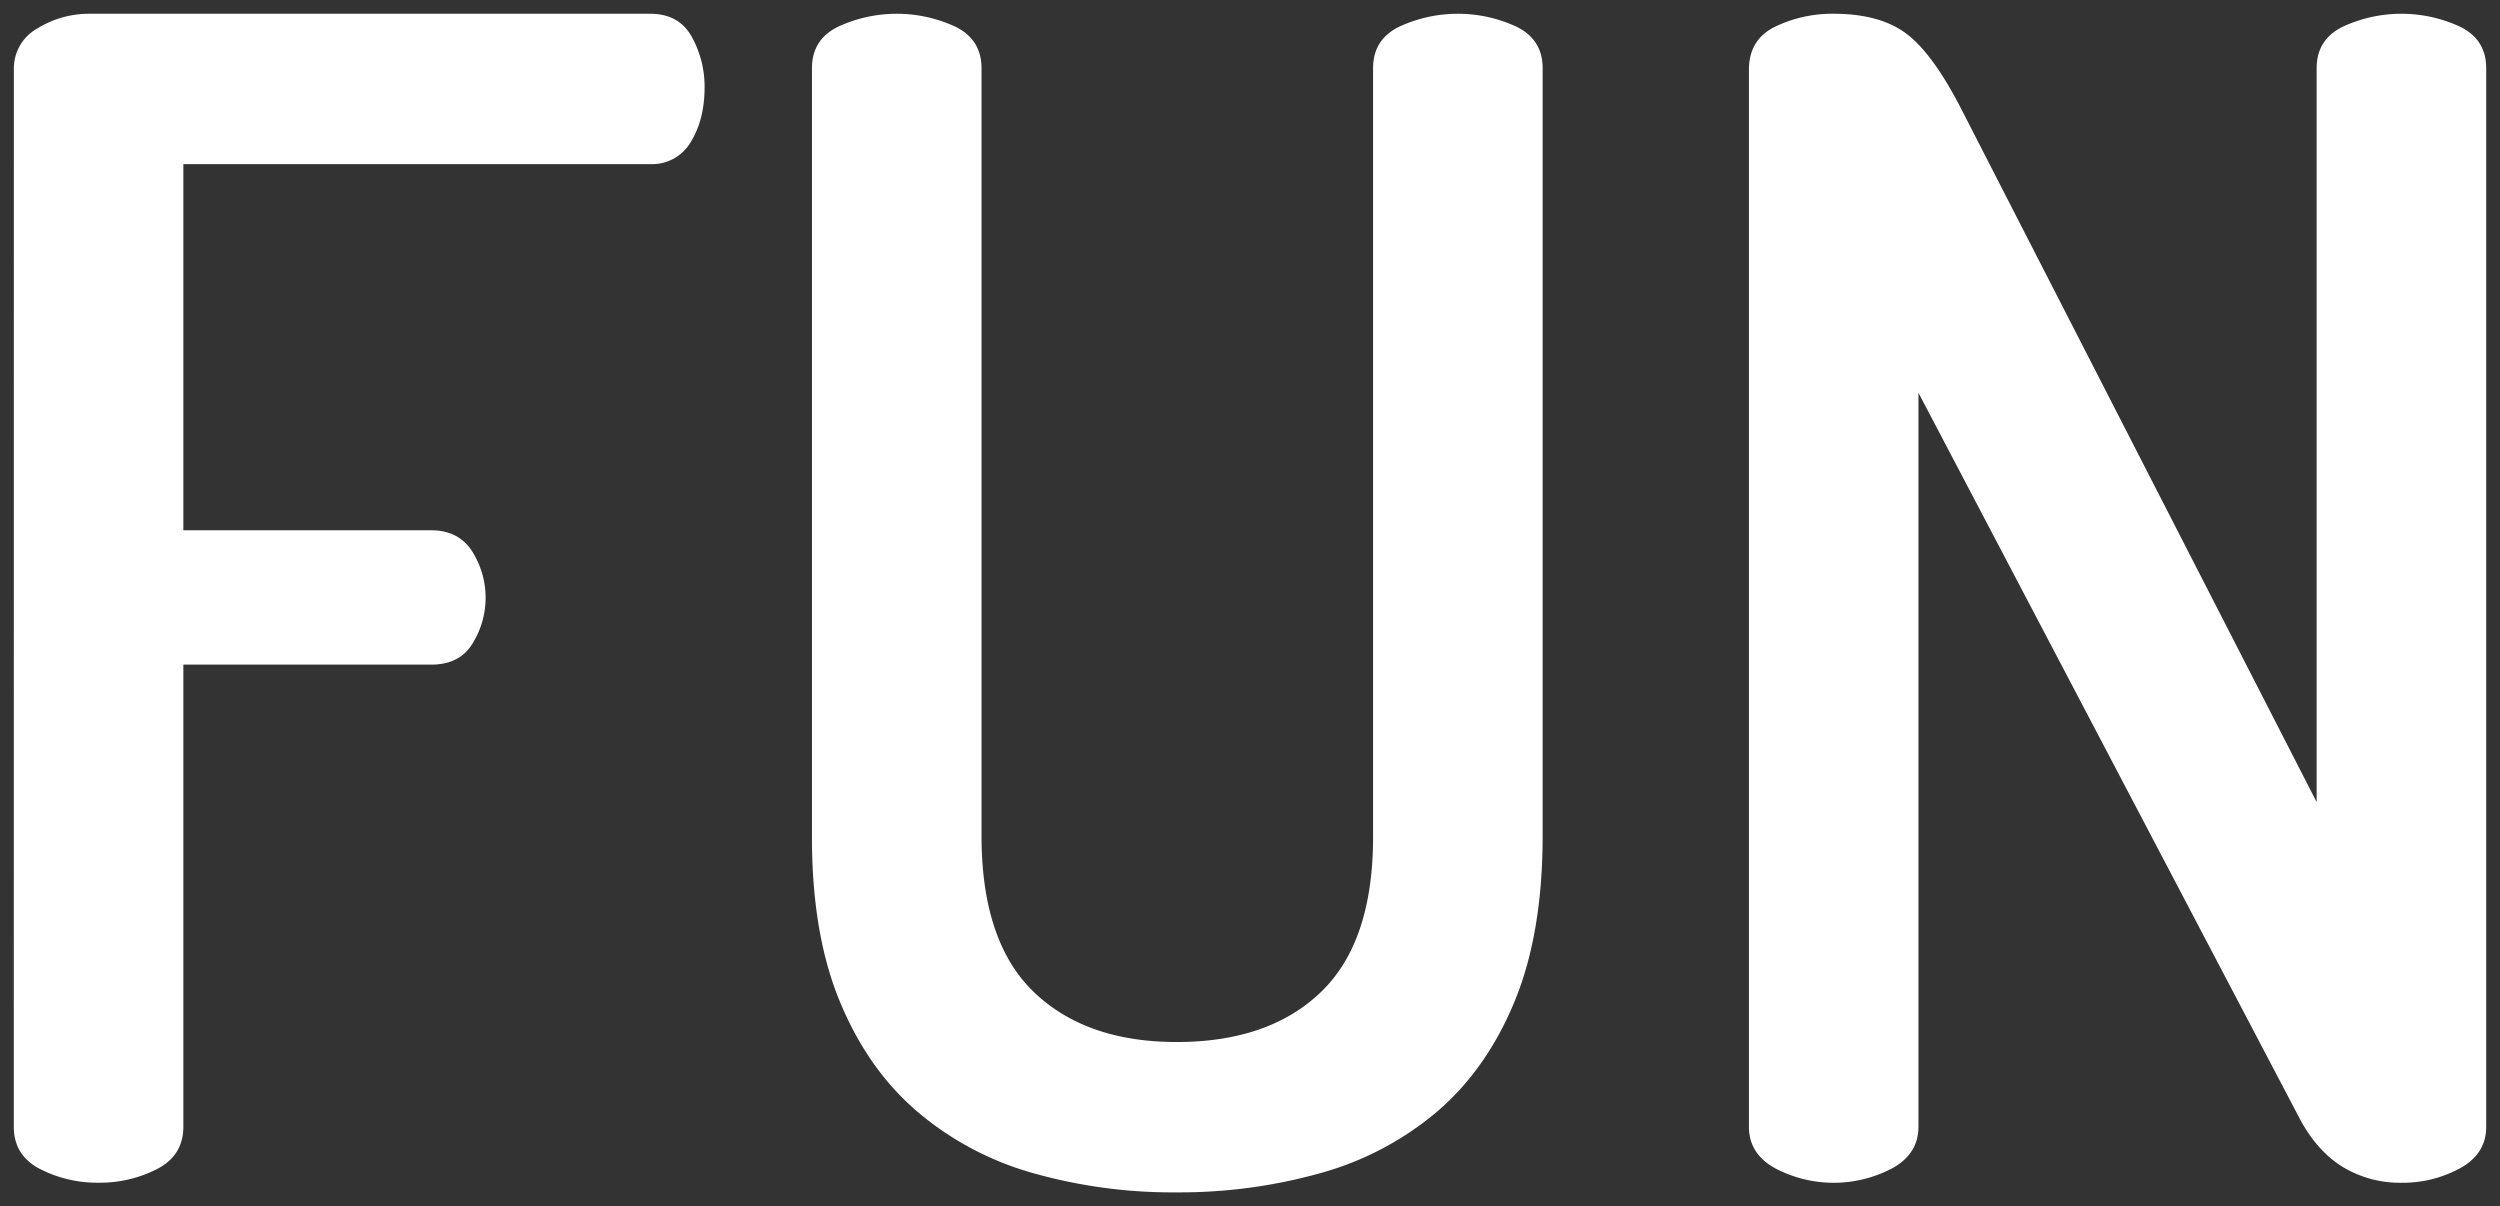 <?xml version="1.0" encoding="UTF-8"?> <svg xmlns="http://www.w3.org/2000/svg" id="Layer_1" data-name="Layer 1" viewBox="0 0 757.42 365.42"><rect x="0" y="0" width="757.42" height="365.42" fill="#333333" stroke="none"/><defs><style>.cls-1{fill:#fff;}</style></defs><title>fun</title><path class="cls-1" d="M4.2,21.13a13.89,13.89,0,0,1,7.26-12.6A29.71,29.71,0,0,1,27,4.17H197q8.72,0,12.59,7a31.11,31.11,0,0,1,3.88,15.26q0,9.69-4.12,16.47A13.52,13.52,0,0,1,197,49.72H55.55V160.66h75.1q8.23,0,12.35,6.3a26.27,26.27,0,0,1,.25,27.86q-3.88,6.54-12.6,6.54H55.55v140q0,8.73-8,12.84a38,38,0,0,1-17.69,4.12,38,38,0,0,1-17.68-4.12q-8-4.11-8-12.84Z"></path><path class="cls-1" d="M416,20.65q0-8.73,8-12.6a42.24,42.24,0,0,1,35.37,0q8,3.89,8,12.6V253.2q0,29.57-8.48,50.15T435.4,336.78A93,93,0,0,1,400,355.43a158,158,0,0,1-43.61,5.82,155.33,155.33,0,0,1-43.36-5.82,92.86,92.86,0,0,1-35.12-18.65q-15-12.82-23.5-33.43T246,253.2V20.65q0-8.73,8-12.6a42.24,42.24,0,0,1,35.37,0q8,3.89,8,12.6V253.2q0,32,15.74,47.24t43.36,15.26q28.09,0,43.85-15.26T416,253.2Z"></path><path class="cls-1" d="M727.55,358.34a33.5,33.5,0,0,1-17.45-4.6q-7.76-4.61-13.08-14.3L581.23,119V341.38q0,8.25-8,12.6a38,38,0,0,1-35.36,0q-8-4.37-8-12.6V21.13q0-9.19,8-13.08a40,40,0,0,1,17.68-3.88q14,0,22.05,6.06t16.71,23L701.87,243V20.65q0-8.73,8-12.6a42.24,42.24,0,0,1,35.37,0q8,3.89,8,12.6V341.38q0,8.25-8,12.6A36.3,36.3,0,0,1,727.55,358.34Z"></path></svg> 